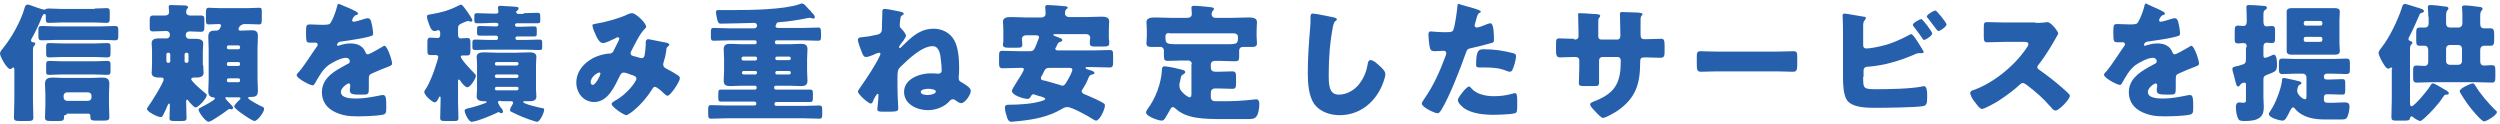 <?xml version="1.0" encoding="utf-8"?>
<!-- Generator: Adobe Illustrator 27.0.1, SVG Export Plug-In . SVG Version: 6.00 Build 0)  -->
<svg version="1.1" id="レイヤー_1" xmlns="http://www.w3.org/2000/svg" xmlns:xlink="http://www.w3.org/1999/xlink" x="0px"
	 y="0px" viewBox="0 0 644.6 32" style="enable-background:new 0 0 644.6 32;" xml:space="preserve">
<style type="text/css">
	.st0{fill:#2660AD;}
</style>
<g>
	<g>
		<path class="st0" d="M24.4,2.2c1,0,2-0.1,3-0.1c0.9,0,0.9,0.3,0.9,1.1v1.5c0,0.9-0.1,1.2-0.9,1.2c-1,0-2-0.1-3-0.1h-8.6
			c-1,0-2,0.1-3.1,0.1c-0.9,0-0.9-0.3-0.9-1.4V4.2c0-0.3,0-0.6-0.3-0.6c-0.4,0-0.6,0.6-0.7,0.8C10.2,6,9,8.5,8.2,9.9
			c-0.1,0.1-0.2,0.3-0.2,0.5c0,0.4,0.3,0.5,0.6,0.5c0.2,0,0.5,0.1,0.5,0.4c0,0.2-0.1,0.3-0.3,0.5c-0.3,0.3-0.3,0.9-0.3,1.1v12.8
			c0,1.5,0.1,3,0.1,4.6c0,0.8-0.4,0.9-1.5,0.9h-2c-1.1,0-1.5-0.1-1.5-0.9c0-1.6,0.1-3.1,0.1-4.6V18c0-0.3,0-0.6-0.3-0.6
			c-0.2,0-0.2,0.1-0.3,0.2c-0.1,0.1-0.3,0.2-0.5,0.2c-0.8,0-2.6-3.2-2.6-4c0-0.4,0.3-0.8,0.8-1.4C3,9.7,5.3,5.6,6.3,2.2
			c0.1-0.5,0.3-1,0.8-1c0.2,0,0.4,0,0.6,0.1c0.5,0.2,3.3,1.2,3.7,1.2c0.2,0,0.4-0.1,0.5-0.2c0.3-0.1,0.6-0.1,0.8-0.1
			c1,0,2,0.1,3,0.1H24.4z M26.2,10.3h-12c-1.1,0-2.3,0.1-3.4,0.1c-0.8,0-0.9-0.3-0.9-1.1V7.8c0-0.8,0.1-1.1,0.9-1.1
			c1.1,0,2.3,0.1,3.4,0.1h12c1.1,0,2.3-0.1,3.4-0.1c0.8,0,0.9,0.3,0.9,1.1v1.5c0,0.8-0.1,1.1-0.9,1.1C28.5,10.3,27.3,10.3,26.2,10.3
			z M17.2,29.6c-0.3,0-0.7,0-0.7,0.5c0,0.1,0,0.1,0,0.2c0,0.9-0.4,0.9-2,0.9h-1.2c-1.3,0-1.7-0.1-1.7-0.9c0-0.9,0.1-2,0.1-3.1v-3
			c0-0.9-0.1-1.7-0.1-2.6c0-1.4,0.9-1.6,2-1.6c0.9,0,1.9,0.1,2.8,0.1h7c1,0,1.9-0.1,2.8-0.1c1.2,0,2,0.2,2,1.6
			c0,0.8-0.1,1.7-0.1,2.5v3c0,1.1,0.1,2.1,0.1,3.1c0,0.8-0.4,0.9-1.7,0.9h-1.3c-1.4,0-1.9,0-1.9-0.9v-0.3c0-0.4-0.2-0.6-0.6-0.6
			H17.2z M24.4,14.7h-8.6c-1,0-2,0.1-3,0.1c-0.9,0-0.9-0.3-0.9-1.2v-1.5c0-0.8,0.1-1,0.9-1c1,0,2,0.1,3.1,0.1h8.6c1,0,2-0.1,3.1-0.1
			c0.8,0,0.9,0.3,0.9,1v1.5c0,0.9-0.1,1.2-0.9,1.2C26.4,14.8,25.4,14.7,24.4,14.7z M24.4,19.2h-8.6c-1,0-2,0.1-3,0.1
			c-0.9,0-0.9-0.2-0.9-1.1v-1.5c0-0.7,0.1-1,0.9-1c1,0,2,0.1,3.1,0.1h8.6c1,0,2-0.1,3.1-0.1c0.8,0,0.9,0.3,0.9,1v1.5
			c0,0.9-0.1,1.1-0.9,1.1C26.4,19.3,25.4,19.2,24.4,19.2z M16.4,25.1c0,0.5,0.4,0.9,0.9,0.9h5.4c0.5,0,0.9-0.4,0.9-0.9v-0.4
			c0-0.5-0.4-0.9-0.9-0.9h-5.4c-0.5,0-0.9,0.4-0.9,0.9V25.1z"/>
		<path class="st0" d="M52.4,16.8c0,0.9,0.1,1.6,0.1,2c0,1.1-1.2,1.2-2,1.2H50c-0.3,0-0.7,0.1-0.7,0.4c0,0.6,3.1,3.2,3.6,3.6
			c0.2,0.1,0.4,0.3,0.4,0.6c0,0.7-2.1,3.1-2.9,3.1c-0.4,0-1.6-1.4-1.8-1.7c-0.1-0.1-0.2-0.3-0.3-0.3c-0.3,0-0.3,0.3-0.3,0.5
			c0,1.4,0.1,2.8,0.1,4.2c0,0.7-0.3,0.8-1.3,0.8h-1.8c-1,0-1.3-0.1-1.3-0.7c0-1,0.1-2.1,0.1-3.1c0-0.5,0-0.7-0.2-0.7
			c-0.2,0-0.3,0.4-0.4,0.5c-0.2,0.6-0.7,1.6-1,2.2c-0.3,0.6-0.4,0.8-0.7,0.8c-0.9,0-3.6-1.4-3.6-2.1c0-0.2,0.1-0.3,0.3-0.6
			c0.7-0.9,4-6.2,4-7c0-0.5-0.4-0.5-0.8-0.5h-0.3c-0.8,0-2-0.1-2-1.2c0-0.4,0.1-1.1,0.1-2v-3.7c0-0.8-0.1-1.5-0.1-2
			c0-1.2,1.3-1.2,2.2-1.2c0.6,0,1.3,0,1.7,0c0.4,0,0.8-0.3,0.8-0.8V8.8c0-0.4-0.4-0.8-0.8-0.8h-0.5c-1,0-2,0.1-3,0.1
			c-0.9,0-0.9-0.4-0.9-1.3V5.3c0-0.9,0.1-1.3,0.9-1.3C40.4,4,41.4,4,42.5,4c0.6,0,1.1-0.2,1.1-0.9c0-0.2-0.1-1-0.1-1.4
			c0-0.4,0.3-0.4,0.6-0.4c0.9,0,2.5,0.1,3.4,0.1c0.5,0,1,0.1,1,0.5c0,0.2-0.2,0.3-0.3,0.4C48.1,2.5,48,2.8,48,3.1
			C48,3.7,48.4,4,49,4C50,4,50.9,4,51.8,4c0.9,0,0.9,0.4,0.9,1.3v1.6c0,0.9-0.1,1.3-0.9,1.3c-1,0-1.9-0.1-2.9-0.1
			c-0.6,0-1,0.3-1,0.9v0.2c0,0.4,0.4,0.8,0.8,0.8c0.2,0,1.1,0,1.6,0c0.9,0,2.1,0.1,2.1,1.2c0,0.5-0.1,1.1-0.1,2V16.8z M43.5,16.2
			c0.2,0,0.4-0.2,0.4-0.4v-1.8c0-0.2-0.2-0.4-0.4-0.4h-0.2c-0.2,0-0.4,0.2-0.4,0.4v1.8c0,0.2,0.2,0.4,0.4,0.4H43.5z M48.2,16.2
			c0.2,0,0.4-0.2,0.4-0.4v-1.8c0-0.2-0.2-0.4-0.4-0.4H48c-0.2,0-0.4,0.2-0.4,0.4v1.8c0,0.2,0.1,0.3,0.4,0.4H48.2z M58.6,25
			c-0.2,0-0.5,0-0.5,0.3c0,0.2,0.9,1.1,1.1,1.3c0.2,0.2,0.9,0.9,0.9,1.2c0,0.2-0.2,0.4-0.4,0.4c-0.1,0-0.3-0.1-0.5-0.1
			c-0.1,0-0.2,0-0.3,0.1c-0.8,0.6-4.4,3.2-5.1,3.2c-0.8,0-2.6-2.5-2.6-3.1c0-0.3,0.2-0.4,0.6-0.6c0.5-0.3,3.6-1.8,3.6-2.3
			c0-0.3-0.4-0.3-0.5-0.3c-0.9-0.1-1.2-0.8-1.2-1.5c0-1.1,0.1-2.1,0.1-3.1v-7.9c0-1-0.1-2.1-0.1-3.1c0-1.2,0.5-1.6,1.6-1.6h0.3
			c0.4,0,0.8-0.1,1-0.4c0.1-0.1,0.4-0.8,0.4-0.9c0-0.3-0.3-0.4-0.5-0.4c-0.9,0-1.8,0.1-2.7,0.1c-0.7,0-0.7-0.4-0.7-1.4V3.3
			c0-0.9,0.1-1.3,0.7-1.3c0.8,0,1.8,0.1,3,0.1h7c1.1,0,2.2-0.1,3-0.1c0.7,0,0.7,0.3,0.7,1.1v1.9c0,1-0.1,1.3-0.7,1.3
			c-0.9,0-1.9-0.1-3-0.1H63c-0.4,0-0.7,0.2-1,0.4c-0.4,0.3-0.5,0.8-0.5,0.9c0,0.2,0.1,0.4,0.6,0.4c0.9,0,1.8-0.1,2.7-0.1
			c1.2,0,1.7,0.3,1.7,1.5c0,1.1-0.1,2.1-0.1,3.1v7.9c0,1.1,0.1,2.1,0.1,3.1c0,1.5-0.8,1.6-1.9,1.6c-0.1,0-0.2,0-0.3,0
			c-0.2,0-0.3,0.1-0.3,0.3c0,0.4,3.1,2,3.6,2.2c0.3,0.1,0.5,0.3,0.5,0.6c0,0.8-1.7,3.1-2.5,3.1c-0.6,0-5.2-3.1-5.2-3.7
			c0-0.5,0.9-1.3,1.2-1.6c0.2-0.2,0.4-0.3,0.4-0.5c0-0.2-0.2-0.3-0.4-0.3H58.6z M61.9,12.1c0-0.2-0.2-0.4-0.4-0.4h-2.6
			c-0.2,0-0.4,0.2-0.4,0.4v0.2c0,0.2,0.2,0.4,0.4,0.4h2.6c0.2,0,0.4-0.2,0.4-0.4V12.1z M61.9,16.4c0-0.2-0.2-0.4-0.4-0.4h-2.6
			c-0.2,0-0.4,0.2-0.4,0.4v0.2c0,0.3,0.2,0.4,0.4,0.4h2.6c0.2,0,0.4-0.2,0.4-0.4V16.4z M61.9,20.6c0-0.2-0.2-0.4-0.4-0.4h-2.6
			c-0.2,0-0.4,0.2-0.4,0.4v0.2c0,0.2,0.2,0.4,0.4,0.4h2.6c0.2,0,0.4-0.2,0.4-0.4V20.6z"/>
		<path class="st0" d="M91.3,2.7c0.6,0.3,1,0.5,1,0.8c0,0.3-0.4,0.4-0.6,0.4c-0.4,0.2-0.9,1-0.9,1.3s0.2,0.4,0.4,0.4
			c0.5,0,2-0.5,2.7-0.7c0.3-0.1,0.6-0.2,0.9-0.2c0.7,0,0.9,0.7,1,1.3c0.2,0.7,0.4,2,0.4,2.7c0,0.5-0.3,0.6-2.1,1s-4.1,0.7-6.1,1
			c-1.1,0.1-1.1,0.9-1.1,0.9c0,0.2,0.2,0.2,0.3,0.2c0.1,0,0.2-0.1,0.3-0.1c1-0.3,1.8-0.5,2.8-0.5c0.8,0,1.7,0.1,2.4,0.5
			c0.9,0.5,1.2,1,1.6,1.9c0.1,0.3,0.3,0.4,0.6,0.4c0.3,0,2.1-1,3.1-1.6c0.3-0.2,0.5-0.3,0.7-0.4c0.1-0.1,0.3-0.2,0.4-0.2
			c0.8,0,2,3.8,2,4.6c0,0.4-0.3,0.5-1,0.8c-1.6,0.6-2.6,1-4.1,1.7c-0.8,0.3-0.9,0.6-0.9,1.5c0,0.4,0,1.2,0,1.9c0,2.1,0,2.1-1.9,2.1
			c-2.3,0-3-0.1-3-1.1c0-0.3,0-0.6,0.1-0.9V22c0-0.2-0.1-0.5-0.4-0.5c-0.3,0-2,1.1-2,2.2c0,1.7,2.8,1.7,4,1.7c2.1,0,4.1-0.4,6.1-0.8
			c0.3-0.1,0.6-0.1,0.8-0.1c0.8,0,0.8,1.2,0.8,3.3c0,1.3-0.1,1.6-1,1.8c-1.5,0.3-4.8,0.4-6.4,0.4c-2.3,0-3.8-0.2-5.8-1.1
			c-2.1-1-3.4-2.7-3.4-5.1c0-3.1,2.3-4.9,4.8-6.3c0.6-0.3,1.2-0.7,1.8-1c0.3-0.1,0.6-0.3,0.6-0.7c0-0.5-0.4-0.9-1-0.9
			c-1.3,0-3.5,1.2-4.5,1.9c-1.6,1.2-2.5,3-3.5,4.7C81,21.8,80.9,22,80.6,22c-0.7,0-4.1-1.8-4.1-2.6c0-0.3,0.2-0.5,0.6-0.9
			c1.4-1.6,3.5-5,4.6-6.5c0.2-0.2,0.2-0.3,0.2-0.5c0-0.3-0.2-0.5-0.5-0.5c-0.4,0-0.9,0-1.3,0c-1.1,0-1.2-0.1-1.2-2.6
			c0-2,0.1-2.1,1.2-2.1c0.7,0,1.9,0.1,3,0.1c1.6,0,1.9-0.1,2.2-0.6c0.7-1.2,1.3-2.9,1.6-4.1c0.1-0.5,0.2-0.7,0.5-0.7
			C87.6,1.1,90.8,2.4,91.3,2.7z"/>
		<path class="st0" d="M118.1,26.1c0,1.4,0.1,2.8,0.1,4.3c0,0.8-0.3,0.8-1.4,0.8h-2c-1,0-1.3-0.1-1.3-0.8c0-1.4,0.1-2.9,0.1-4.3
			v-0.9c0-0.2,0-0.3-0.2-0.3c-0.1,0-0.2,0.1-0.2,0.2c-0.2,0.4-0.6,1.3-1.1,1.3c-0.6,0-2.7-1.8-2.7-2.7c0-0.3,0.2-0.5,0.4-0.8
			c1-1.5,2.1-4.4,2.6-6.1c0.1-0.3,0.6-1.8,0.6-2.1c0-0.4-0.3-0.5-0.6-0.5c-0.4,0-0.9,0-1.4,0c-0.7,0-0.8-0.3-0.8-1.3v-2
			c0-0.8,0.1-1.2,0.8-1.2c0.6,0,1.2,0.1,1.8,0.1c0.6,0,0.7-0.4,0.7-0.9V8.6c0-0.3,0-0.8-0.5-0.8c-0.1,0-0.2,0-0.3,0
			C112.6,8,112.2,8,112,8c-0.8,0-1.2-1.2-1.5-2.1c-0.2-0.5-0.4-1.1-0.4-1.6c0-0.5,0.3-0.5,0.9-0.6c2.5-0.4,4.8-1,7.1-2.2
			c0.2-0.1,0.6-0.3,0.8-0.3c0.4,0,1.3,1.5,1.6,1.8c0,0.1,0.1,0.2,0.2,0.3c0.4,0.6,1.1,1.7,1.1,1.9c0,0.2-0.1,0.4-0.4,0.4
			c-0.1,0-0.3-0.1-0.4-0.1c-0.1,0-0.2-0.1-0.3-0.1c-0.2,0-0.9,0.3-1.4,0.5C119.1,6,119,6,118.9,6.1c-0.7,0.3-0.8,0.6-0.8,1.4V9
			c0,0.5,0.2,0.9,0.7,0.9s1.1-0.1,1.7-0.1c0.7,0,0.8,0.4,0.8,1.3v1.7c0,1.1-0.1,1.5-0.8,1.5c-0.4,0-0.9,0-1.2,0
			c-0.2,0-0.5,0-0.5,0.3c0,0.7,3,3.8,3.6,4.4c0.2,0.2,0.3,0.4,0.3,0.6c0,0.6-1.4,2.9-2.2,2.9c-0.6,0-1.6-1.3-1.9-1.8
			c-0.1-0.1-0.2-0.2-0.3-0.2c-0.2,0-0.2,0.3-0.2,0.4V26.1z M129.2,26c-0.4,0-0.8,0-0.8,0.4c0,0.2,0.4,0.8,0.6,1.2
			c0.1,0.1,0.1,0.2,0.2,0.2c0.2,0.2,0.5,0.7,0.5,1c0,0.2-0.2,0.4-0.4,0.4c-0.2,0-0.3-0.1-0.5-0.2c-0.1,0-0.2-0.1-0.3-0.1
			c-0.1,0-0.3,0.1-0.4,0.2c-1.2,0.6-5.3,2.3-6.5,2.3c-0.8,0-1.8-2.3-1.8-2.8c0-0.5,0.4-0.5,0.6-0.6c1.4-0.3,3.1-0.8,4.4-1.3
			c0.2-0.1,0.7-0.2,0.7-0.4c0-0.2-0.5-0.2-0.8-0.2c-0.8,0-1.8-0.2-1.8-1.2c0-0.5,0.1-1.2,0.1-2v-6.2c0-0.9-0.1-1.6-0.1-2
			c0-1.2,1.2-1.2,2.1-1.2c1.2,0,2.3,0.1,3.5,0.1h4.3c1.2,0,2.3-0.1,3.5-0.1c0.9,0,2,0,2,1.2c0,0.6-0.1,1.2-0.1,2v6.2
			c0,0.8,0.1,1.5,0.1,2c0,1.2-1.2,1.2-2,1.2h-1.1c-0.1,0-0.3,0-0.3,0.2c0,0.5,4.3,1.5,5,1.6c0.3,0,0.4,0.1,0.4,0.4
			c0,0.8-1.1,3.1-1.8,3.1c-0.5,0-3.2-1-3.9-1.3c-0.7-0.3-2.3-1-2.8-1.3c-0.2-0.1-0.3-0.2-0.3-0.4c0-0.4,0.4-1.1,0.6-1.4
			c0.1-0.1,0.2-0.4,0.2-0.5c0-0.4-0.4-0.4-0.7-0.4H129.2z M135,3.4c1.2,0,2.3-0.1,3.5-0.1c0.7,0,0.8,0.2,0.8,0.8v1
			c0,0.7,0,0.9-0.7,0.9C137.4,6,136.2,6,135,6h-1.8c-0.2,0-0.4,0.2-0.4,0.4v0.1c0,0.2,0.2,0.4,0.4,0.4h0.9c1.2,0,2.3-0.1,3.5-0.1
			c0.8,0,0.8,0.2,0.8,1v0.6c0,0.8,0,1-0.7,1c-1.2,0-2.3,0-3.5,0h-0.9c-0.2,0-0.4,0.2-0.4,0.4v0.1c0,0.2,0.2,0.4,0.4,0.4h2.2
			c1.2,0,2.3-0.1,3.5-0.1c0.8,0,0.8,0.2,0.8,1.1v0.7c0,0.7,0,0.9-0.8,0.9c-1.2,0-2.3-0.1-3.5-0.1h-9.4c-1.2,0-2.3,0.1-3.5,0.1
			c-0.7,0-0.8-0.2-0.8-0.8v-1c0-0.7,0.1-0.9,0.8-0.9c1.2,0,2.3,0.1,3.4,0.1h2c0.2,0,0.4-0.2,0.4-0.4V9.6c0-0.2-0.2-0.4-0.4-0.4h-0.8
			c-1.2,0-2.3,0-3.5,0c-0.6,0-0.7-0.2-0.7-0.8V7.7c0-0.8,0-1,0.8-1c1.2,0,2.3,0.1,3.5,0.1h0.8c0.2,0,0.4-0.2,0.4-0.4V6.3
			c0-0.2-0.2-0.4-0.4-0.4h-1.5C125.4,6,124.2,6,123,6c-0.6,0-0.7-0.2-0.7-0.9V4.4c0-0.8,0-1,0.8-1c1.2,0,2.3,0.1,3.5,0.1h1.3
			c0.4,0,0.6-0.1,0.6-0.5c0-0.3-0.1-0.7-0.1-1c0-0.4,0.2-0.5,0.6-0.5c0.5,0,2.9,0.2,3.5,0.2c0.7,0.1,1.2,0,1.2,0.5
			c0,0.2-0.1,0.4-0.3,0.5c-0.2,0.1-0.3,0.2-0.3,0.4c0,0.4,0.4,0.5,0.7,0.5H135z M133.7,16.4c0-0.2-0.2-0.4-0.4-0.4H128
			c-0.2,0-0.4,0.2-0.4,0.4v0.1c0,0.2,0.2,0.4,0.4,0.4h5.2C133.5,16.9,133.7,16.7,133.7,16.4L133.7,16.4z M133.7,19.6
			c0-0.2-0.2-0.4-0.4-0.4H128c-0.2,0-0.4,0.2-0.4,0.4v0.1c0,0.2,0.2,0.4,0.4,0.4h5.2C133.5,20.1,133.7,19.9,133.7,19.6L133.7,19.6z
			 M133.7,22.8c0-0.3-0.2-0.4-0.4-0.4H128c-0.2,0-0.4,0.2-0.4,0.4v0.1c0,0.2,0.2,0.4,0.4,0.4h5.2C133.5,23.3,133.7,23.1,133.7,22.8
			L133.7,22.8z"/>
		<path class="st0" d="M153.7,6.1c2.1-0.3,6.1-1.4,7.9-2.3c0.4-0.2,0.9-0.4,1.4-0.4c0.9,0,3.6,2.5,3.6,3.5c0,0.2-0.2,0.4-0.4,0.6
			c-1.2,1.1-2.6,4.1-3.4,5.6c-0.1,0.2-0.2,0.4-0.2,0.6c0,0.6,0.4,0.7,1.3,0.9c0.7,0.2,1.3,0.4,1.5,0.4c0.5,0,0.7-0.3,0.8-0.7
			c0.1-0.5,0.3-2.2,0.3-2.7c0-0.3,0-0.5,0-0.8c0-0.3,0.2-0.7,0.6-0.7c0.3,0,3,0.6,4.7,0.9c0.4,0.1,0.8,0.3,0.8,0.5
			c0,0.2-0.2,0.3-0.6,0.7c-0.2,0.1-0.2,0.6-0.2,0.9c-0.1,0.8-0.4,2.1-0.7,3c-0.1,0.2-0.1,0.4-0.1,0.5c0,0.6,0.3,0.8,0.8,1.1
			c1,0.5,1.9,1,2.8,1.6c0.3,0.2,0.7,0.4,0.7,0.9c0,0.8-2.4,4.5-3.2,4.5c-0.2,0-0.7-0.4-1-0.7c-0.1-0.1-0.2-0.1-0.2-0.2
			c-0.4-0.4-1.6-1.4-2-1.4c-0.4,0-0.6,0.3-0.8,0.7c-1.2,1.9-2.8,3.8-4.6,5.3c-0.3,0.3-1.7,1.3-2,1.3c-0.6,0-3.8-2.1-3.8-2.9
			c0-0.3,0.5-0.6,0.8-0.8c3.1-1.6,5.6-5,5.6-5.7c0-0.6-0.6-0.8-1.3-1c-0.4-0.2-1.6-0.6-2-0.6c-0.4,0-0.7,0.3-0.9,0.7
			c-1.4,2.8-3.1,6.9-6.7,6.9c-2.8,0-4.6-2.4-4.6-5c0-3.7,3.3-6.4,6.7-7.2c0.7-0.2,1.4-0.3,2-0.3c0.7-0.1,0.9-0.6,1.1-1.1
			c0.2-0.4,1.3-2.5,1.3-2.7s-0.2-0.4-0.4-0.4c-0.2,0-0.5,0.2-0.7,0.3c-0.6,0.3-2.4,1.2-3.1,1.2c-0.9,0-1.5-1.2-1.8-1.9
			c-0.3-0.6-0.9-1.9-0.9-2.5C152.6,6.3,152.8,6.3,153.7,6.1z M154.5,18.7c-0.4,0-2.2,1.1-2.2,2.5c0,0.3,0.2,0.7,0.5,0.7
			c0.8,0,2-2.5,2-2.8C154.9,18.8,154.7,18.7,154.5,18.7z"/>
		<path class="st0" d="M199.9,6.6c0,0.3,0.3,0.6,0.6,0.6h6.6c1.3,0,2.6-0.1,3.9-0.1c0.6,0,0.7,0.3,0.7,1.6v0.7
			c0,0.8-0.1,1.1-0.7,1.1c-1.3,0-2.6-0.1-3.9-0.1h-6.9c-0.2,0-0.4,0.2-0.4,0.4v0.2c0,0.2,0.2,0.4,0.4,0.4h3.4c1,0,1.9-0.1,2.9-0.1
			c1,0,1.7,0.2,1.7,1.4c0,0.8-0.1,1.7-0.1,2.6v2.9c0,0.9,0.1,1.8,0.1,2.6c0,1.2-0.7,1.4-1.7,1.4c-1,0-2-0.1-3-0.1h-3.5
			c-0.2,0-0.4,0.2-0.4,0.4v0.2c0,0.2,0.2,0.4,0.4,0.4h5.3c1.2,0,2.4,0,3.6,0c0.6,0,0.7,0.3,0.7,0.9v1.2c0,0.8-0.1,1.1-0.7,1.1
			c-1.2,0-2.4,0-3.6,0h-5.2c-0.2,0-0.4,0.2-0.4,0.4v0.2c0,0.2,0.2,0.4,0.4,0.4h7.3c1.3,0,2.6-0.1,3.9-0.1c0.6,0,0.7,0.3,0.7,1.1v1.3
			c0,0.7-0.1,1-0.7,1c-1.3,0-2.6-0.1-3.9-0.1h-20.2c-1.3,0-2.6,0.1-3.9,0.1c-0.6,0-0.7-0.3-0.7-1.1v-1.4c0-0.7,0.1-1,0.7-1
			c1.3,0,2.6,0.1,3.9,0.1h7.4c0.2,0,0.4-0.2,0.4-0.4v-0.2c0-0.2-0.2-0.4-0.4-0.4h-5.1c-1.2,0-2.4,0-3.6,0c-0.6,0-0.7-0.3-0.7-1v-0.6
			c0-1.4,0.1-1.5,0.7-1.5c1.2,0,2.4,0,3.6,0h5.2c0.2,0,0.4-0.2,0.4-0.4v-0.2c0-0.2-0.2-0.4-0.4-0.4h-3.4c-1,0-2,0.1-3,0.1
			c-1,0-1.7-0.2-1.7-1.4c0-0.8,0.1-1.7,0.1-2.6v-2.9c0-0.9-0.1-1.8-0.1-2.6c0-1.2,0.7-1.4,1.7-1.4c1,0,2,0.1,3,0.1h3.4
			c0.2,0,0.4-0.2,0.4-0.4v-0.2c0-0.2-0.2-0.4-0.4-0.4h-6.8c-1.3,0-2.6,0.1-3.9,0.1c-0.6,0-0.7-0.3-0.7-0.9V8.1
			c0-0.6,0.1-0.9,0.7-0.9c1.3,0,2.6,0.1,3.9,0.1h6.6c0.4,0,0.7-0.3,0.7-0.7c0-0.4-0.3-0.7-0.7-0.7c-1.1,0-2.6,0.1-3.7,0.1
			c-1.7,0-3.4,0.1-5,0.1c-0.5,0-0.7-0.3-0.9-1.2c-0.1-0.4-0.3-1.4-0.3-1.7c0-0.6,0.3-0.6,0.8-0.6c1.2,0,2.3,0,3.5,0
			c4.5,0,13.1-0.1,17.2-1.5c0.2-0.1,0.5-0.2,0.7-0.2c0.4,0,0.8,0.4,1.4,1.1c0.1,0.2,0.4,0.4,0.6,0.6c0.2,0.2,0.3,0.3,0.4,0.5
			c0.5,0.5,0.9,0.9,0.9,1.3c0,0.2-0.2,0.4-0.3,0.4c-0.1,0-0.3,0-0.5-0.1c-0.2-0.1-0.4-0.1-0.6-0.1c-0.2,0-0.5,0.1-0.7,0.1
			c-1.8,0.4-5,0.9-6.9,1c-0.5,0-0.9,0.1-1,0.7V6.6z M195.2,15c0-0.2-0.2-0.4-0.4-0.4h-3.2c-0.2,0-0.4,0.2-0.4,0.4v0.2
			c0,0.2,0.2,0.4,0.4,0.4h3.2c0.2,0,0.4-0.2,0.4-0.4V15z M195.2,18.7c0-0.2-0.2-0.4-0.4-0.4h-3.1c-0.2,0-0.4,0.2-0.4,0.4v0.1
			c0,0.2,0.2,0.4,0.4,0.4h3.1C195,19.2,195.2,19,195.2,18.7L195.2,18.7z M199.9,15.1c0,0.2,0.2,0.4,0.4,0.4h3.2
			c0.2,0,0.4-0.2,0.4-0.4V15c0-0.2-0.2-0.4-0.4-0.4h-3.2c-0.2,0-0.4,0.2-0.4,0.4V15.1z M199.9,18.8c0,0.2,0.2,0.4,0.4,0.4h3.2
			c0.2,0,0.4-0.2,0.4-0.4v-0.1c0-0.2-0.2-0.4-0.4-0.4h-3.2C200.1,18.3,199.9,18.5,199.9,18.8L199.9,18.8z"/>
		<path class="st0" d="M232.1,3c0.4,0.1,0.9,0.2,0.9,0.5c0,0.2-0.1,0.3-0.3,0.4c-0.5,0.3-0.5,0.4-0.6,1.4c0,0.2-0.1,0.5-0.1,0.9
			c0,0.1,0,0.2,0,0.4c0,0.4,0.1,0.5,0.5,0.9c0.4,0.4,1.1,1.3,1.1,1.7c0,0.3-0.3,0.7-0.5,1c-0.1,0.1-0.1,0.1-0.1,0.2
			c-0.2,0.2-1.2,1.5-1.2,1.7c0,0.1,0.1,0.3,0.2,0.3c0.2,0,0.3-0.2,0.4-0.3c0.5-0.5,1.4-1.3,1.9-1.8c1.9-1.7,3.8-2.9,6.4-2.9
			c2.2,0,4.2,1,5.3,2.9c1.1,1.9,1.3,4.9,1.3,7c0,0.8,0,1.6-0.1,2.5c0,0.1,0,0.3,0,0.4c0,0.6,0.3,0.8,0.7,1c0.4,0.2,1,0.6,1.4,0.9
			c0.5,0.4,1,0.7,1,1.4c0,0.8-1.4,3.1-2.5,3.1c-0.4,0-1-0.4-1.4-0.7c-0.2-0.2-0.4-0.3-0.7-0.3c-0.3,0-0.6,0.1-0.8,0.4
			c-1.4,1.6-3.6,2.4-5.7,2.4c-2.7,0-6.1-1.5-6.1-4.7c0-3.4,4.1-4.8,6.9-4.8c1,0,1.7,0.1,1.9,0.1c0.5,0,0.9-0.2,0.9-0.9
			c0-0.9-0.1-1.8-0.2-2.6c-0.1-1.3-0.4-3.6-2.1-3.6c-2.9,0-6.4,3.5-8.4,5.4c-0.6,0.6-0.7,1.1-0.7,2.7V22c0,1.9,0.1,3.8,0.2,5.7
			c0,0.1,0,0.2,0,0.2c0,0.9-0.3,0.9-3.9,0.9c-0.7,0-1.5,0-1.5-0.6c0-0.1,0.3-2.6,0.3-3.7c0-0.2,0-0.3-0.2-0.3
			c-0.3,0-1.1,1.5-1.2,1.9c-0.1,0.3-0.3,0.6-0.6,0.6c-0.6,0-3.3-2.4-3.3-3.1c0-0.2,0.3-0.6,0.7-1.2c1.7-2.4,3.7-5.4,5-8.1
			c0-0.1,0.1-0.2,0.1-0.4c0-0.2-0.1-0.3-0.3-0.3c-0.3,0-1.1,0.3-1.4,0.5c-0.5,0.2-1.5,0.6-2,0.6c-0.5,0-0.7-0.3-1-1
			c-0.3-0.7-1.1-2.8-1.1-3.4c0-0.5,0.4-0.7,1-0.7c1.2-0.1,2.4-0.3,3.7-0.6c0.5-0.1,1-0.2,1.3-0.7c0.2-0.3,0.2-0.8,0.2-1.2V6.6
			c0-0.9,0.1-2.3,0.1-3.1V2.9c0-0.4,0.2-0.6,0.6-0.6C228.9,2.3,231.1,2.8,232.1,3z M237.4,23.7c0,0.7,1.3,0.8,1.8,0.8
			c0.8,0,2.1-0.3,2.1-0.9c0-0.6-1.5-0.7-1.9-0.7C238.9,22.9,237.4,23,237.4,23.7z"/>
		<path class="st0" d="M279.2,22.9c-0.1,0.2-0.3,0.4-0.3,0.6c0,0.4,0.3,0.6,0.7,0.8l0.3,0.1c1.4,0.6,2.8,1.2,4.1,1.9
			c0.7,0.4,0.9,0.5,0.9,0.9c0,0.9-1.3,3.9-2.3,3.9c-0.2,0-0.5-0.2-0.7-0.3c-1.2-0.8-5.5-3.2-6.7-3.2c-0.6,0-1.1,0.3-1.6,0.6
			c-3.3,1.9-6.9,2.6-10.7,3c-0.5,0-1.7,0.2-2.1,0.2c-0.6,0-0.9-0.4-1.1-1c-0.2-0.7-0.6-1.8-0.6-2.6c0-0.8,0.5-0.8,1.2-0.8
			c2.3,0,5.8-0.2,8.1-0.9c0.3-0.1,1.1-0.3,1.1-0.6c0-0.3-0.9-0.6-1.8-0.8c-0.3-0.1-0.6-0.2-0.9-0.3c-0.1,0-0.2-0.1-0.3-0.1
			c-0.3,0-0.5,0.2-0.6,0.4c-0.3,0.5-0.5,0.8-0.9,0.8c-1,0-4.1-0.9-4.1-2.1c0-0.2,0.7-1.4,1.1-2c1.1-1.7,2-3.2,2-3.5
			c0-0.4-0.4-0.4-0.6-0.4h-0.6c-1.4,0-2.9,0.1-4.3,0.1c-0.8,0-0.9-0.4-0.9-1.4v-1.8c0-1,0.1-1.3,0.9-1.3c1.5,0,2.9,0.1,4.3,0.1h2.6
			c1.1,0,1.2-0.2,1.9-1.9c0.1-0.4,0.3-0.8,0.5-1.3c0.1-0.1,0.1-0.3,0.1-0.4c0-0.5-0.5-0.5-0.9-0.5h-2.4c-0.8,0-1.1,0.5-1.1,0.9
			c0,0.3,0.1,1.2,0.1,1.5c0,0.8-0.5,0.8-1.5,0.8h-1.9c-1.1,0-1.6-0.1-1.6-0.8c0-0.2,0-0.4,0.1-0.6c0-0.4,0-0.8,0-1.2V7.8
			c0-1.1-0.1-1.9-0.1-2.2c0-1.2,1.3-1.2,2.2-1.2c1.2,0,2.5,0.1,3.7,0.1h4c0.7,0,1.1-0.4,1.1-1c0-0.7-0.1-1.6-0.1-1.7
			c0-0.5,0.4-0.5,0.7-0.5c0.9,0,3.3,0.2,4.3,0.3c0.4,0,0.8,0.1,0.8,0.4c0,0.1-0.2,0.3-0.4,0.4c-0.3,0.3-0.3,0.7-0.3,1.1
			c0,0.6,0.5,0.9,1.1,0.9h4.4c1.3,0,2.5-0.1,3.8-0.1c0.8,0,2.1,0,2.1,1.2c0,0.2-0.1,1.4-0.1,2.6v1.3c0,0.4,0,0.8,0.1,1.2
			c0,0.2,0,0.4,0,0.6c0,0.7-0.5,0.8-1.5,0.8h-2c-1,0-1.5-0.1-1.5-0.8c0-0.2,0-0.4,0-0.6c0-0.1,0.1-0.8,0.1-0.9
			c0-0.3-0.2-0.9-1.1-0.9h-8c-0.3,0-0.4,0-0.4,0.2c0,0.2,0.4,0.3,1.2,0.6c0.8,0.3,1.1,0.4,1.1,0.8c0,0.2-0.3,0.3-0.5,0.4
			c-0.5,0.1-0.6,0.3-0.9,0.9c-0.1,0.2-0.1,0.4-0.3,0.6c-0.1,0.1-0.1,0.2-0.1,0.3c0,0.3,0.4,0.4,0.6,0.4h9.1c1.4,0,2.9-0.1,4.3-0.1
			c0.8,0,0.9,0.3,0.9,1.3v1.8c0,1-0.1,1.4-0.9,1.4c-1.5,0-2.9-0.1-4.3-0.1h-1.6c-0.1,0-0.3,0-0.3,0.2c0,0.3,0.5,0.4,1.2,0.6
			c0.3,0.1,1.1,0.3,1.1,0.7c0,0.3-0.2,0.3-0.9,0.5c-0.3,0.1-0.5,0.4-0.7,0.9C280.2,21.3,279.7,22.1,279.2,22.9z M270.7,17.5
			c-1.1,0-1.2,0.3-1.7,1.3c-0.1,0.3-0.3,0.6-0.5,0.9c-0.1,0.2-0.1,0.3-0.1,0.5c0,0.4,0.3,0.5,1,0.6l0.4,0.1c1.3,0.4,2.6,0.7,3.8,1.1
			c0.2,0.1,0.2,0.1,0.3,0.1c0.5,0,0.8-0.4,1.3-1.3c0.7-1.2,1.3-2.4,1.3-2.8c0-0.5-0.6-0.5-0.9-0.5H270.7z"/>
		<path class="st0" d="M307.3,16.5c0-0.5-0.4-0.9-0.9-0.9h-1.6c-1.2,0-2.4,0.1-3.7,0.1c-0.9,0-1-0.4-1-1.4V13c0-0.5-0.4-0.9-0.8-0.9
			h-2.4c-0.7,0-1.3-0.1-1.3-0.9c0-0.6,0.1-1.3,0.1-1.9V8c0-1.1-0.1-2-0.1-2.3c0-1.2,1.5-1.2,2.3-1.2c1.3,0,2.7,0.1,4,0.1h4.2
			c0.6,0,1.2-0.2,1.2-1c0-0.4-0.1-1.5-0.1-1.6c0-0.5,0.4-0.5,0.7-0.5c1,0,2.8,0.2,3.8,0.3c0.8,0.1,1.3,0.1,1.3,0.5
			c0,0.2-0.1,0.3-0.3,0.5c-0.2,0.2-0.3,0.6-0.3,0.9c0,0.4,0.3,0.9,1,0.9h4.4c1.3,0,2.7-0.1,4-0.1c0.9,0,2.3,0,2.3,1.2
			c0,0.3-0.1,1.4-0.1,2.3v1.3c0,0.6,0.1,1.4,0.1,1.9c0,0.8-0.6,0.9-1.3,0.9h-2.4c-0.5,0-0.9,0.4-0.9,0.9v1.7c0,0.8-0.2,1.1-1,1.1
			c-1.3,0-2.5-0.1-3.7-0.1h-1.7c-0.5,0-0.9,0.4-0.9,0.9v0.7c0,0.9,0.4,1.2,1.3,1.2h0.5c1.3,0,2.5-0.1,3.7-0.1c0.9,0,1,0.4,1,1.4v1.7
			c0,1-0.1,1.4-0.9,1.4c-1.3,0-2.5-0.1-3.8-0.1h-0.6c-0.8,0-1.2,0.4-1.2,1.2v1c0,0.8,0.5,1.1,1.2,1.1h1.9c2.7,0,4.9-0.1,7.6-0.4
			c0.3,0,0.6-0.1,1-0.1c0.7,0,0.8,0.7,0.8,1.2c0,1-0.2,2.9-1,3.5c-0.5,0.4-1.1,0.4-2.4,0.4h-6c-5.1,0-9.5-0.1-12.3-2.8
			c-0.2-0.1-0.4-0.3-0.6-0.3c-0.3,0-0.5,0.3-0.6,0.5c-0.4,0.7-1,1.8-1.4,2.4c-0.2,0.3-0.4,0.6-0.9,0.6c-0.8,0-4-1.1-4-2.1
			c0-0.3,0.2-0.6,0.4-0.9c2.1-2.8,3.5-6.6,3.7-10.1c0-0.5,0.1-0.9,0.7-0.9c0.5,0,2.7,0.4,3.3,0.6c1.3,0.3,2,0.4,2,0.9
			c0,0.2-0.2,0.4-0.4,0.5c-0.6,0.3-0.6,0.4-0.8,1.2c0,0.2-0.1,0.5-0.2,0.9c-0.1,0.3-0.1,0.5-0.1,0.8c0,0.9,0.3,1.3,0.8,1.8
			c0.3,0.4,1.4,1.3,1.9,1.3c0.3,0,0.4-0.4,0.4-0.8V16.5z M301.5,8.5c-0.7,0-1,0.3-1,0.9c0,1.8,0.1,2,3,2h13c2.6,0,2.7-0.2,2.7-1.9
			c0-0.6-0.5-0.9-1-0.9H301.5z"/>
		<path class="st0" d="M344,4.5c0.3,0.1,0.7,0.2,0.7,0.5c0,0.1-0.1,0.2-0.2,0.3c-0.5,0.3-0.6,0.7-0.8,1.5c-0.8,4.1-1.1,8.2-1.1,12.3
			c0,2.6,0,5.3,2.6,5.3c2.1,0,4.1-1.2,5.3-2.8c1.1-1.4,1.8-3.1,2.1-4.8c0.1-0.7,0.2-1.3,0.8-1.3c0.7,0,1.7,0.9,2.2,1.4
			c0.6,0.5,1.6,1.4,1.6,2.2c0,1-0.9,3.2-1.4,4.1c-2.1,3.9-5.8,6.5-10.4,6.5c-2.3,0-4.9-0.8-6.4-2.7c-1.6-2.1-1.8-5.6-1.8-8.3
			c0-3.8,0.3-7.9,0.6-11.4c0.1-0.7,0.1-1.8,0.1-2.6c0-0.7,0-1.2,0.6-1.2C339.3,3.5,342.9,4.3,344,4.5z"/>
		<path class="st0" d="M380.2,2.2c0.6,0.2,1.6,0.5,1.6,0.8c0,0.2-0.2,0.3-0.3,0.3c-0.5,0.2-0.6,0.8-0.9,1.8
			c-0.1,0.3-0.2,0.7-0.3,1.1c0,0.1-0.1,0.3-0.1,0.3c0,0.4,0.3,0.6,0.6,0.6c0.5,0,2.2-0.7,2.7-0.9c0.3-0.1,0.6-0.2,0.8-0.2
			c0.9,0,0.9,3.3,0.9,4.3c0,0.5-0.1,0.7-0.7,0.8c-1.3,0.4-3.4,0.9-4.7,1.2c-1.4,0.3-1.5,0.3-1.9,1.5c-1.4,4-4.2,11.2-6.3,14.6
			c-0.3,0.4-0.5,0.8-1,0.8c-0.6,0-4-1.5-4-2.5c0-0.3,0.3-0.7,0.7-1.3c2.3-3.3,4-7.1,5.4-10.9c0.1-0.2,0.2-0.6,0.2-0.8
			c0-0.5-0.4-0.6-0.7-0.6c-0.7,0-1.5,0.1-2.2,0.1c-0.7,0-1.1-0.1-1.3-0.8c-0.2-0.6-0.4-2.8-0.4-3.5c0-0.4,0.1-0.8,0.6-0.8
			c0.3,0,1.8,0.2,3.5,0.2c1.7,0,2.2,0,2.4-0.8c0.4-1.2,0.9-4.8,1-6.1c0-0.2,0.1-0.4,0.3-0.4C376.5,1.2,379.6,2,380.2,2.2z
			 M379.4,22.8c1.4,1.6,3.9,2,5.8,2c1.8,0,3.2-0.2,5-0.7c0.1,0,0.2-0.1,0.4-0.1c0.5,0,0.6,0.7,0.6,1.8v1c0,1.8,0,2.2-0.6,2.4
			c-1,0.3-4.5,0.4-5.6,0.4c-2.3,0-5.5-0.3-7.5-1.7c-0.5-0.4-1.6-1.3-1.6-2.1c0-0.6,1.2-2,1.6-2.5c0.3-0.3,0.9-1,1.3-1
			C379,22.3,379.2,22.6,379.4,22.8z M382.6,12.7c2.9,0,5.1,0.4,7.5,1c0.5,0.1,0.8,0.3,0.8,0.8c0,0.8-0.6,3-1,3.6
			c-0.1,0.2-0.3,0.4-0.6,0.4c-0.2,0-0.6-0.1-0.8-0.2c-1.9-0.8-3.7-0.9-5.7-0.9h-1.2c-0.8,0-1-0.1-1-0.7
			C380.6,12.9,381.3,12.7,382.6,12.7z"/>
		<path class="st0" d="M405.9,10.2c0.3,0,1.1,0,1.1-0.8V8c0-1.4-0.1-2.8-0.1-4.3c0-0.2,0-0.3,0.3-0.3c0.7,0,2.7,0.1,3.6,0.2
			c1.1,0,1.8,0.1,1.8,0.5c0,0.1-0.1,0.3-0.2,0.4c-0.3,0.3-0.3,0.6-0.3,1v3.9c0,0.5,0.3,0.8,0.8,0.8h4.1c0.6,0,0.8-0.5,0.8-1
			c0-0.9-0.1-4.6-0.1-5.3c0-0.1,0-0.3,0-0.4c0-0.3,0.2-0.4,0.5-0.4c0.5,0,2.4,0.1,3,0.1c1.1,0,2.3,0.1,2.3,0.4
			c0,0.6-0.5,0.1-0.5,1.6v1.8c0,0.6,0,1.2,0,1.8c0,1,0.2,1.3,1.1,1.3h0.4c0.8,0,3.5-0.1,3.8-0.1c0.7,0,0.9,0.3,0.9,1.8v1.5
			c0,1.1-0.1,1.6-1.1,1.6c-1.2,0-2.4-0.1-3.6-0.1h-0.4c-1,0-1.2,0.2-1.2,1.2c0,5.6-1.1,9.3-5.9,12.6c-0.6,0.4-3,1.8-3.7,1.8
			c-0.4,0-1.4-1-2-1.7c-0.5-0.5-1.3-1.3-1.3-1.8c0-0.4,0.6-0.6,1.6-1c5.1-2.1,6.3-4.9,6.3-10.2c0-0.5-0.2-1-0.8-1h-4
			c-0.4,0-0.8,0.4-0.8,0.8v1.7c0,1.4,0,3.2,0,3.6c0,1.2,0,1.4-1.2,1.4h-2.3c-1.5,0-1.7-0.1-1.7-0.8c0-1.4,0.1-2.7,0.1-4.1v-1.8
			c0-0.5-0.4-0.8-0.9-0.8h-0.7c-1.3,0-2.6,0.1-3.4,0.1c-1,0-1-0.9-1-2.1v-1.2c0-1.4,0.1-1.6,0.9-1.6c0.7,0,2.3,0.1,3.6,0.1H405.9z"
			/>
		<path class="st0" d="M458,13.3c1.9,0,4.1-0.1,4.4-0.1c0.9,0,1,0.4,1,1.3v1.6c0,1.8,0,2.4-1.1,2.4c-1.3,0-2.8-0.1-4.3-0.1h-15.2
			c-1.5,0-3,0.1-4.2,0.1c-1.1,0-1.1-0.6-1.1-2.4v-1.5c0-1,0.1-1.4,1-1.4c0.5,0,2.3,0.1,4.4,0.1H458z"/>
		<path class="st0" d="M480.4,19.8c0,3.1,0,3.2,3.6,3.2c3,0,8.8-0.1,11.6-0.7c0.1,0,0.3-0.1,0.4-0.1c0.8,0,0.9,1.2,0.9,2.2v0.7
			c0,1.5-0.1,2.2-1.3,2.3c-2,0.3-9.5,0.4-11.9,0.4c-2.3,0-6.1,0-7.5-2c-0.9-1.4-1-4.1-1-5.7V9c0-1.4,0-3.5-0.1-4.9V3.9
			c0-0.3,0.3-0.4,0.5-0.4c0.5,0,4.1,0.7,4.9,0.8c0.3,0,0.6,0.1,0.6,0.4c0,0.1-0.1,0.2-0.2,0.4c-0.2,0.2-0.5,0.5-0.5,1.4v5.2
			c0,0.5,0.3,0.8,0.8,0.8c1,0,3.2-0.4,5.3-1c2-0.6,4.1-1.6,5.8-2.5c0.1-0.1,0.4-0.2,0.5-0.2c0.5,0,2,2.5,2.9,4
			c0.2,0.3,0.3,0.5,0.3,0.6c0,0.3-0.3,0.3-0.5,0.3c-0.2,0-0.5,0-0.6,0c-0.6,0-1,0.2-1.4,0.4c-3.7,1.6-7.8,2.8-11.8,3.1
			c-0.4,0-1.1,0-1.2,0.9V19.8z M498.2,8.6c0,0.7-1.8,1.7-2.1,1.7c-0.2,0-0.4-0.3-0.5-0.5c-0.8-1.2-1.3-1.8-2.2-3
			c-0.1-0.1-0.2-0.2-0.2-0.4c0-0.5,1.9-1.5,2.2-1.5C495.8,5,498.2,8.2,498.2,8.6z M501.9,6.3c0,0.6-1.7,1.7-2.1,1.7
			c-0.2,0-0.4-0.3-0.8-0.8c-0.6-0.8-1.3-1.7-1.9-2.5c-0.1-0.1-0.3-0.3-0.3-0.4c0-0.6,1.9-1.6,2.2-1.6C499.4,2.7,501.9,5.9,501.9,6.3
			z"/>
		<path class="st0" d="M524.8,5.9c0.7,0,1.6,0,2.3-0.1c0.2,0,0.6-0.1,0.8-0.1c1,0,2.8,2.5,2.8,2.9c0,0.2-0.3,0.6-0.5,1
			c-0.6,1.1-2.6,4.6-4.6,7.1c-0.2,0.2-0.3,0.4-0.3,0.6c0,0.3,0.2,0.5,0.5,0.7c2,1.4,4.2,3.1,6,4.7c0.3,0.3,1.5,1.3,1.7,1.6
			c0.1,0.1,0.2,0.2,0.2,0.4c0,0.9-2.8,3.8-3.7,3.8c-0.5,0-0.9-0.5-1.3-1c0-0.1-0.1-0.2-0.2-0.2c-1.7-2-3.7-3.7-5.8-5.3
			c-0.3-0.2-0.8-0.6-1.1-0.6c-0.3,0-0.6,0.2-0.8,0.4c-1.6,1.5-3.4,2.8-5.2,4c-0.7,0.5-3.9,2.3-4.6,2.3c-0.6,0-1.8-1.8-2.2-2.3
			c-0.3-0.4-0.8-1.4-0.8-1.8c0-0.5,0.5-0.7,0.9-0.8c5.1-1.8,10.6-6.3,13.6-10.8c0.2-0.2,0.5-0.7,0.5-1c0-0.6-0.6-0.6-1.1-0.6h-5
			c-1.5,0-3,0.1-4.5,0.1c-0.8,0-0.9-0.4-0.9-1.6V7.1c0-1.2,0.1-1.4,0.9-1.4c1.5,0,3,0.1,4.6,0.1H524.8z"/>
		<path class="st0" d="M557.2,2.7c0.6,0.3,1,0.5,1,0.8c0,0.3-0.4,0.4-0.6,0.4c-0.4,0.2-0.9,1-0.9,1.3s0.2,0.4,0.4,0.4
			c0.5,0,2-0.5,2.7-0.7c0.3-0.1,0.6-0.2,0.9-0.2c0.7,0,0.9,0.7,1,1.3c0.2,0.7,0.4,2,0.4,2.7c0,0.5-0.3,0.6-2.1,1s-4.1,0.7-6.1,1
			c-1.1,0.1-1.1,0.9-1.1,0.9c0,0.2,0.2,0.2,0.3,0.2c0.1,0,0.2-0.1,0.3-0.1c1-0.3,1.8-0.5,2.8-0.5c0.8,0,1.7,0.1,2.4,0.5
			c0.9,0.5,1.2,1,1.6,1.9c0.1,0.3,0.3,0.4,0.6,0.4c0.3,0,2.1-1,3.1-1.6c0.3-0.2,0.5-0.3,0.7-0.4c0.1-0.1,0.3-0.2,0.4-0.2
			c0.8,0,2,3.8,2,4.6c0,0.4-0.3,0.5-1,0.8c-1.6,0.6-2.6,1-4.1,1.7c-0.8,0.3-0.9,0.6-0.9,1.5c0,0.4,0,1.2,0,1.9c0,2.1,0,2.1-1.9,2.1
			c-2.3,0-3-0.1-3-1.1c0-0.3,0-0.6,0.1-0.9V22c0-0.2-0.1-0.5-0.4-0.5c-0.3,0-2,1.1-2,2.2c0,1.7,2.8,1.7,4,1.7c2.1,0,4.1-0.4,6.1-0.8
			c0.3-0.1,0.6-0.1,0.8-0.1c0.8,0,0.8,1.2,0.8,3.3c0,1.3-0.1,1.6-1,1.8c-1.5,0.3-4.8,0.4-6.4,0.4c-2.3,0-3.8-0.2-5.8-1.1
			c-2.1-1-3.4-2.7-3.4-5.1c0-3.1,2.3-4.9,4.8-6.3c0.6-0.3,1.2-0.7,1.8-1c0.3-0.1,0.6-0.3,0.6-0.7c0-0.5-0.4-0.9-1-0.9
			c-1.3,0-3.5,1.2-4.5,1.9c-1.6,1.2-2.5,3-3.5,4.7c-0.1,0.2-0.2,0.4-0.5,0.4c-0.7,0-4.1-1.8-4.1-2.6c0-0.3,0.2-0.5,0.6-0.9
			c1.4-1.6,3.5-5,4.6-6.5c0.2-0.2,0.2-0.3,0.2-0.5c0-0.3-0.2-0.5-0.5-0.5c-0.4,0-0.9,0-1.3,0c-1.1,0-1.2-0.1-1.2-2.6
			c0-2,0.1-2.1,1.2-2.1c0.7,0,1.9,0.1,3,0.1c1.6,0,1.9-0.1,2.2-0.6c0.7-1.2,1.3-2.9,1.6-4.1c0.1-0.5,0.2-0.7,0.5-0.7
			C553.5,1.1,556.7,2.4,557.2,2.7z"/>
		<path class="st0" d="M579.3,12.2c0-0.8-0.2-1.1-0.9-1.1c-0.4,0-0.9,0.1-1.3,0.1c-0.9,0-0.9-0.4-0.9-1.3V8c0-1,0.1-1.4,0.9-1.4
			c0.4,0,0.8,0.1,1.3,0.1c0.8,0,0.9-0.6,0.9-1.3V5c0-1.7-0.1-2.9-0.1-3.2c0-0.5,0.4-0.5,0.7-0.5c0.9,0,2.5,0.1,3.5,0.2
			c0.3,0,1.1,0,1.1,0.5c0,0.3-0.2,0.4-0.5,0.6c-0.4,0.2-0.4,0.7-0.4,1.6v1.3c0,0.8,0.2,1.3,0.8,1.3c0.4,0,0.9-0.1,1.3-0.1
			c0.8,0,0.9,0.3,0.9,1.3v1.8c0,1-0.1,1.3-0.9,1.3c-0.4,0-0.8-0.1-1.2-0.1c-0.8,0-0.9,0.6-0.9,1.3V14c0,0.6,0,0.9,0.4,0.9
			c0.3,0,1.1-0.3,1.5-0.5c0.2-0.1,0.6-0.3,0.8-0.3c0.8,0,0.8,2,0.8,2.5c0,1.7-0.2,1.8-2.6,2.7c-0.8,0.3-0.9,0.6-0.9,1.4v4.4
			c0,0.8,0.1,1.6,0.1,2.4c0,1-0.1,2-0.9,2.7c-1,0.9-2.7,1-4,1c-1,0-1.5-0.1-1.7-0.6c-0.4-0.7-0.6-2.1-0.6-2.9c0-0.6,0.1-1.3,0.9-1.3
			c0.2,0,0.7,0.1,1,0.1c0.7,0,0.7-0.4,0.7-0.7V22c0-0.4,0-0.7-0.4-0.7c-0.2,0-0.8,0.1-1.1,0.6c-0.1,0.2-0.3,0.4-0.5,0.4
			c-0.4,0-0.5-0.4-0.9-2c-0.1-0.4-0.2-0.9-0.4-1.5c-0.1-0.3-0.2-0.7-0.2-1c0-0.5,0.4-0.6,1.4-0.8c0.3-0.1,0.5-0.1,0.7-0.2
			c1.2-0.3,1.4-0.5,1.4-1.7V12.2z M594.7,19.9c0-0.5-0.4-0.9-0.9-0.9h-2.1c-1.1,0-2.1,0.1-3.2,0.1c-0.8,0-0.9-0.4-0.9-1.3v-1.5
			c0-0.9,0.1-1.2,1-1.2c1.1,0,2.1,0.1,3.2,0.1h9.9c1.1,0,2.1-0.1,3.2-0.1c0.9,0,1,0.3,1,1.3v1.4c0,1.1-0.1,1.3-1.2,1.3
			c-0.6,0-1.6-0.1-3-0.1h-1.8c-0.4,0-0.7,0.3-0.7,0.6v0.3c0,0.4,0.3,0.6,0.7,0.6h0.8c1.1,0,2.2-0.1,3.3-0.1c0.6,0,0.7,0.3,0.7,1v1.9
			c0,0.8-0.1,1.1-0.7,1.1c-1.1,0-2.2-0.1-3.3-0.1h-0.8c-0.4,0-0.7,0.3-0.7,0.7v0.6c0,0.8,0.3,0.9,1.5,0.9h0.8c0.7,0,2.1-0.1,2.7-0.1
			c0.1,0,0.3,0,0.5,0c0.7,0,1.1,0.3,1.1,1.1c0,0.8-0.3,2.5-0.8,3c-0.3,0.3-0.8,0.3-1.2,0.3c-1.5,0-2.9,0-4.4,0
			c-2.8,0-5.7-0.5-7.6-2.7c-0.1-0.2-0.3-0.4-0.6-0.4c-0.3,0-0.5,0.5-0.7,0.8c-0.6,1.2-1.2,2.6-1.9,2.6c-0.7,0-3.6-0.7-3.6-1.7
			c0-0.3,0.3-0.6,0.4-0.8c1.3-1.9,2.7-5.5,3-7.8c0-0.4,0-0.7,0.5-0.7c0.3,0,2.4,0.5,2.9,0.6c1.1,0.3,1.6,0.3,1.6,0.7
			c0,0.2-0.2,0.4-0.4,0.4c-0.3,0.2-0.4,0.3-0.5,0.6c-0.1,0.3-0.2,0.7-0.2,1c0,1.1,1.6,2.2,2,2.2c0.3,0,0.4-0.2,0.4-0.8V19.9z
			 M599.3,2.1c0.9,0,1.8,0,2.7,0c0.6,0,1.3,0.1,1.3,0.9c0,0.6-0.1,1.4-0.1,2.1v6c0,0.8,0.1,1.5,0.1,2.1c0,0.8-0.7,0.9-1.3,0.9
			c-0.9,0-1.8,0-2.7,0h-5.7c-0.9,0-1.8,0-2.7,0c-0.6,0-1.3-0.1-1.3-0.9c0-0.6,0-1.4,0-2.1v-6c0-0.8,0-1.5,0-2.1
			c0-0.8,0.7-0.9,1.3-0.9c0.9,0,1.8,0,2.7,0H599.3z M594,6.1c0,0.3,0.2,0.5,0.5,0.5h3.8c0.3,0,0.5-0.2,0.5-0.5V5.9
			c0-0.3-0.2-0.5-0.5-0.5h-3.8c-0.3,0-0.5,0.2-0.5,0.5V6.1z M594,10.3c0,0.3,0.2,0.5,0.5,0.5h3.8c0.3,0,0.5-0.3,0.5-0.5V10
			c0-0.3-0.2-0.5-0.5-0.5h-3.8c-0.3,0-0.5,0.2-0.5,0.5V10.3z"/>
		<path class="st0" d="M616.8,17.9c0-0.2,0-0.5-0.3-0.5c-0.2,0-0.3,0.3-0.7,0.3c-0.5,0-0.9-0.7-1.1-1c-0.4-0.6-1.4-2.3-1.4-3.1
			c0-0.3,0.3-0.8,0.8-1.4c2-2.5,4.2-7.1,5.2-10.2c0.1-0.4,0.3-1,0.8-1c0.2,0,2.4,0.7,3.7,1.1c0.7,0.2,1.2,0.4,1.2,0.8
			c0,0.2-0.3,0.3-0.5,0.4c-0.4,0.1-0.5,0.1-0.7,0.6c-0.8,1.8-1.6,3.7-2.5,5.4c-0.1,0.2-0.3,0.5-0.3,0.8c0,0.3,0.3,0.4,0.5,0.5
			c0.2,0.1,0.5,0.1,0.5,0.4c0,0.2-0.1,0.3-0.3,0.5c-0.2,0.2-0.3,0.6-0.3,1.1c0,0.8,0,1.7,0,2.5v11.1c0,0.7,0,1.2,0.4,1.2
			c0.7,0,4.2-4.1,4.9-5.4c0.2-0.3,0.3-0.5,0.6-0.5c0.4,0,2.4,1.2,3.4,1.8c0.5,0.3,0.7,0.5,0.7,0.7c0,0.4-0.3,0.4-0.6,0.4
			c-0.4,0-0.5,0.1-0.8,0.5c-1.5,2.3-3.4,4.2-4.8,5.5c-0.4,0.3-0.9,0.8-1.1,0.8c-0.5,0-1.6-0.7-1.9-1c-0.1-0.1-0.3-0.2-0.4-0.2
			c-0.2,0-0.3,0.2-0.4,0.4c-0.1,0.7-0.4,0.7-1.8,0.7h-2c-0.7,0-1-0.2-1-0.9c0-1.6,0.1-3.1,0.1-4.6V17.9z M626.1,4.3
			c0-0.8,0-1.5-0.1-2.2c0-0.2,0-0.2,0-0.3c0-0.4,0.3-0.5,0.6-0.5c0.8,0,2.8,0.2,4,0.4c0.3,0,0.7,0.1,0.7,0.5c0,0.2-0.1,0.3-0.3,0.5
			c-0.3,0.3-0.3,1-0.3,1.8V6c0,0.7,0.3,1.1,1.1,1.1h2c0.7,0,1.1-0.4,1.1-1.1V3.7c0-0.9-0.1-1.7-0.1-1.8c0-0.4,0.3-0.5,0.6-0.5
			c0.9,0,2.8,0.2,4,0.4c0.3,0,0.7,0.1,0.7,0.5c0,0.2-0.1,0.3-0.3,0.5c-0.3,0.3-0.3,1-0.3,1.8v1.5c0,0.7,0.2,1.2,1,1.2
			c0.5,0,1.1,0,1.6,0c0.9,0,1,0.5,1,1.7v1.3c0,1.2-0.2,1.5-1,1.5c-0.5,0-1.1,0-1.6,0c-0.7,0-1,0.5-1,1.1v2.8c0,0.7,0.2,1.2,1,1.2
			c0.6,0,1.3-0.1,1.9-0.1c0.9,0,1,0.3,1,1.4v1.7c0,1-0.1,1.4-0.9,1.4c-1.3,0-2.5-0.1-3.7-0.1h-11.9c-1.2,0-2.5,0.1-3.7,0.1
			c-0.9,0-1-0.4-1-1.4v-1.2c0-1.5,0-1.8,1-1.8c0.6,0,1.3,0.1,1.9,0.1c0.8,0,1-0.5,1-1.2v-2.8c0-0.6-0.2-1.2-0.9-1.2
			c-0.4,0-0.8,0-1.2,0c-0.9,0-1-0.3-1-1.5V8.5c0-1.1,0.1-1.4,1-1.4c0.4,0,0.9,0,1.2,0c0.5,0,1-0.2,1-1.1V4.3z M630.7,15.8
			c0,0.5,0.4,0.9,0.9,0.9h2.3c0.5,0,0.9-0.4,0.9-0.9v-3.3c0-0.5-0.4-0.9-0.9-0.9h-2.3c-0.5,0-0.9,0.4-0.9,0.9V15.8z M637.6,21.5
			c0.2,0,0.3,0.1,0.6,0.5c1.2,2.1,3.4,4.6,5.1,6.3c0.2,0.1,0.5,0.4,0.5,0.6c0,0.8-2.7,2.4-3.3,2.4c-0.7,0-3.4-3.3-3.9-4
			c-0.4-0.5-2.4-3.4-2.4-3.8C634.2,22.8,637,21.5,637.6,21.5z"/>
	</g>
</g>
</svg>
